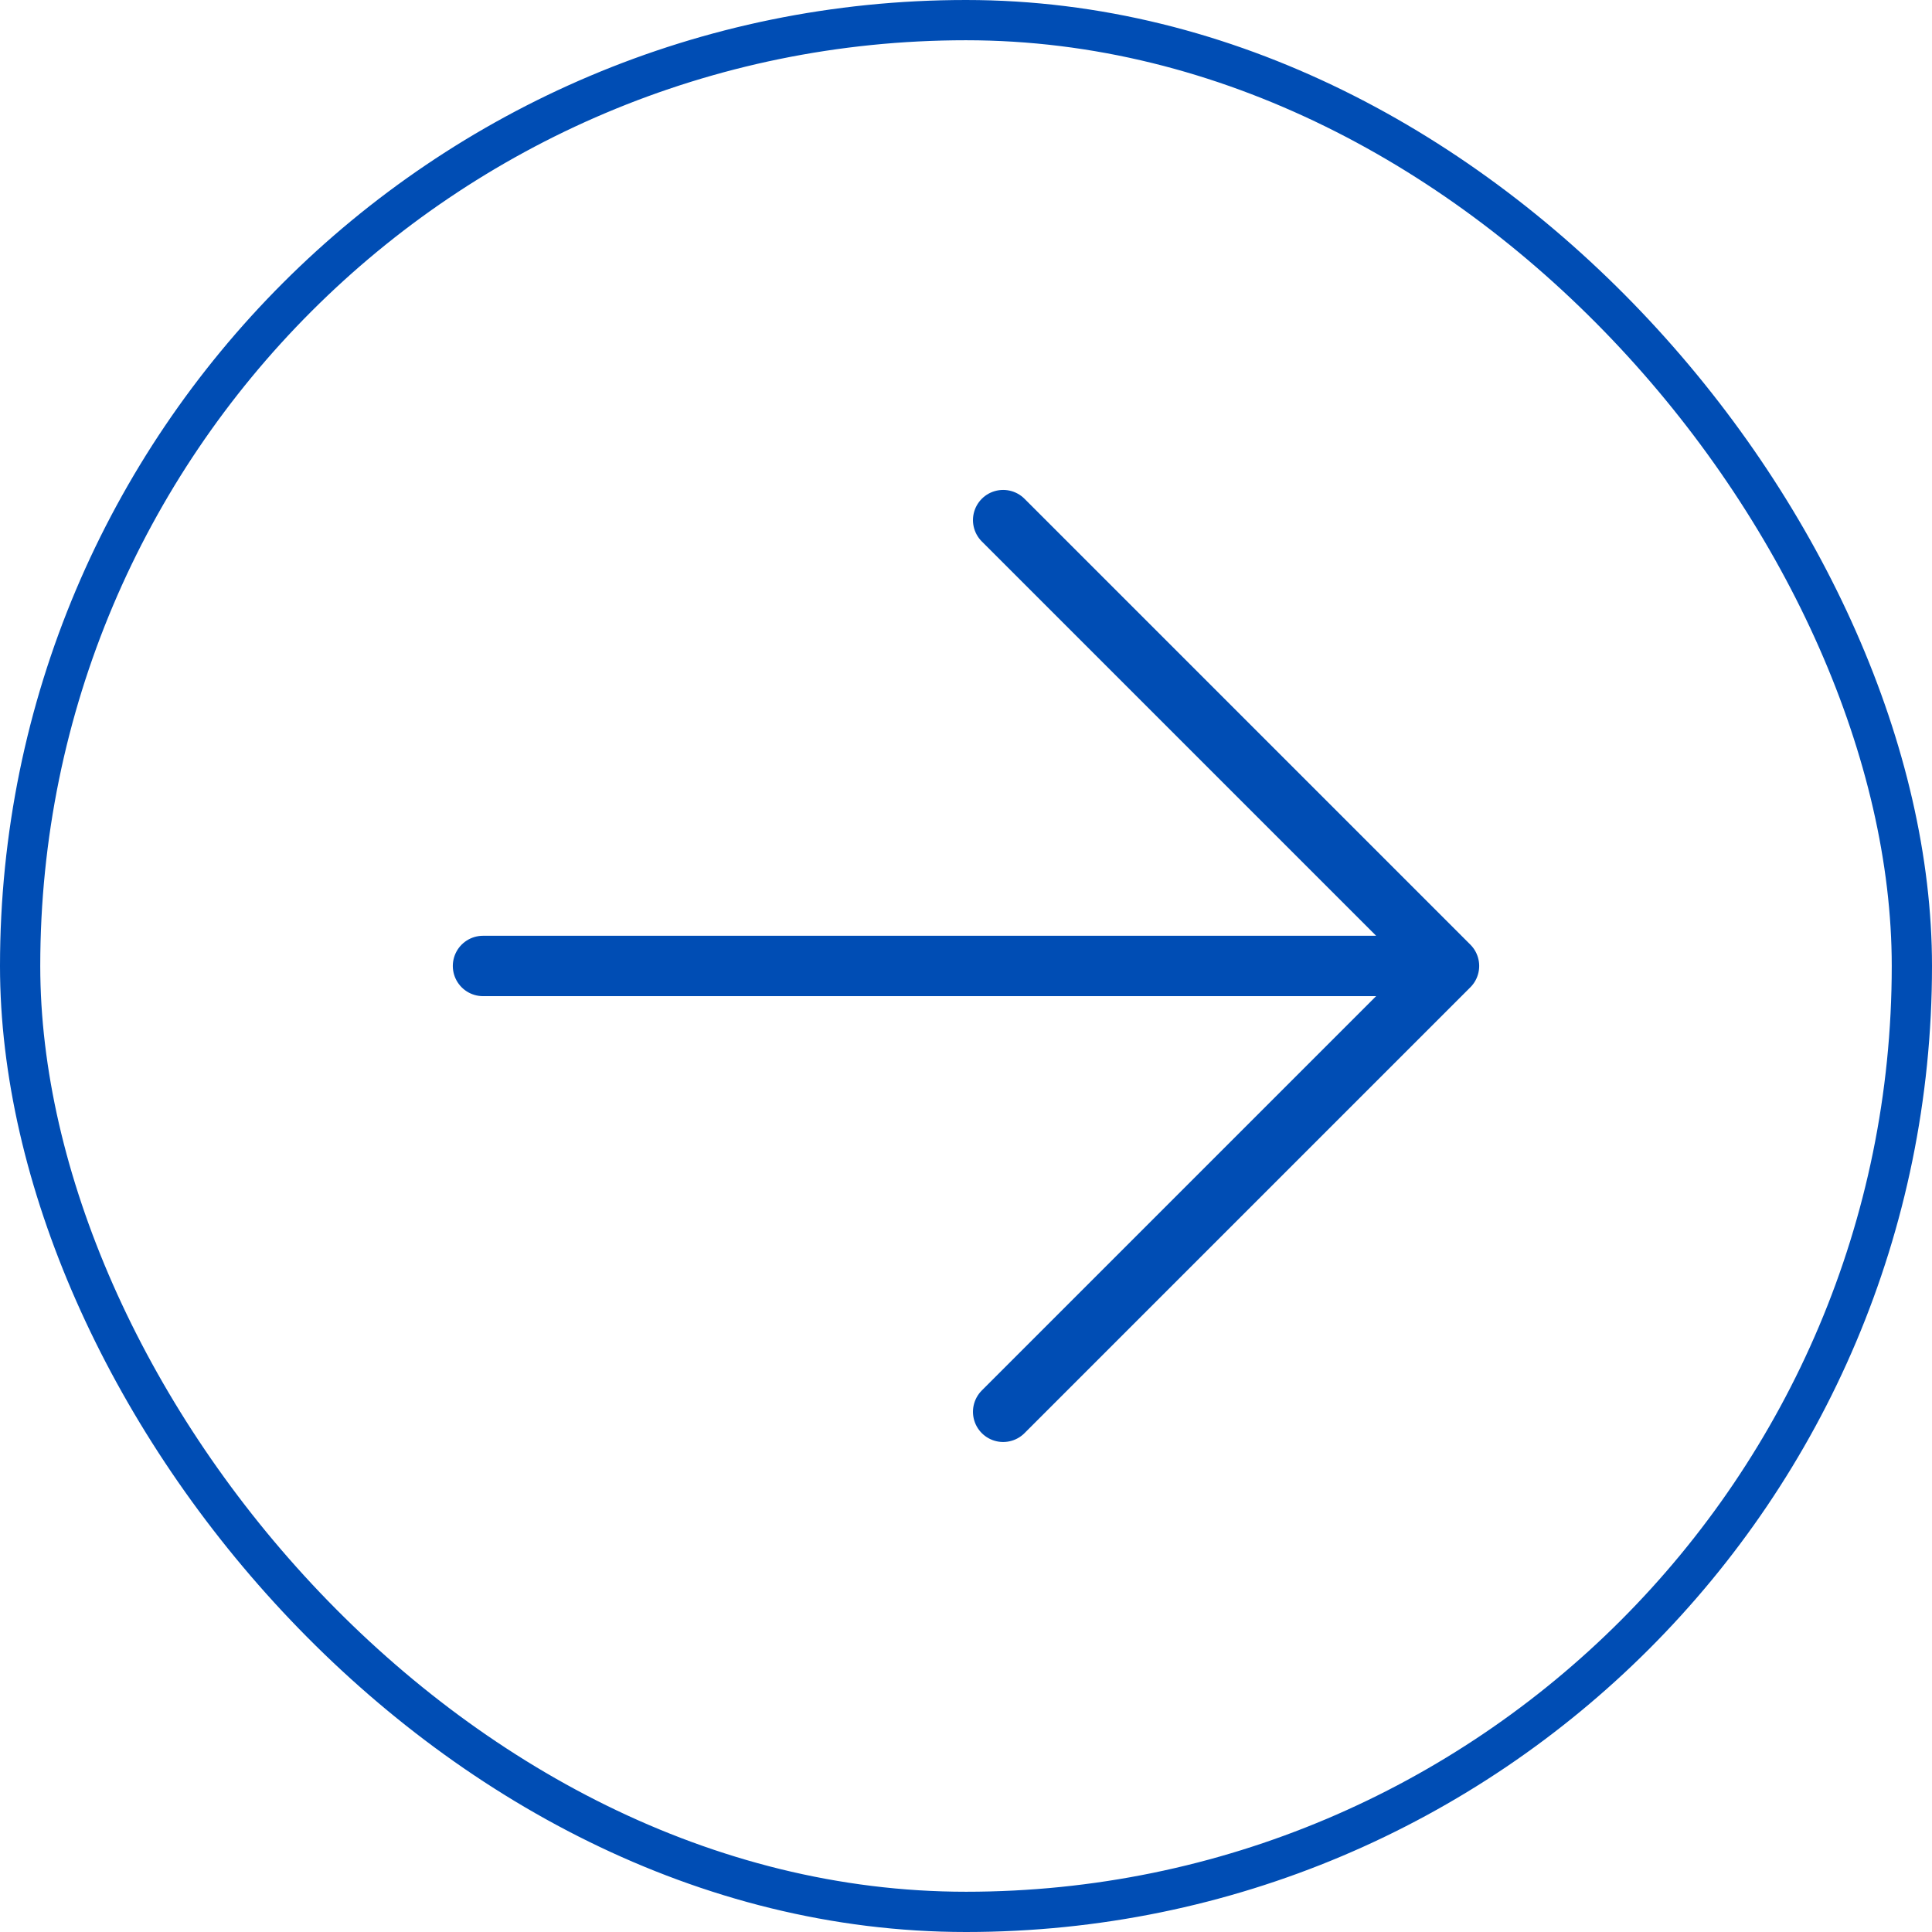 <?xml version="1.0" encoding="UTF-8"?>
<svg xmlns="http://www.w3.org/2000/svg" width="48" height="48" viewBox="0 0 48 48" fill="none">
  <rect x="0.5" y="0.5" width="47" height="47" rx="23.5" stroke="#004DB4"></rect>
  <path d="M24.923 12.922L36 23.999L24.923 35.076M34.462 23.999L12 23.999" stroke="#004DB4" stroke-width="1.5" stroke-linecap="round" stroke-linejoin="round"></path>
</svg>
